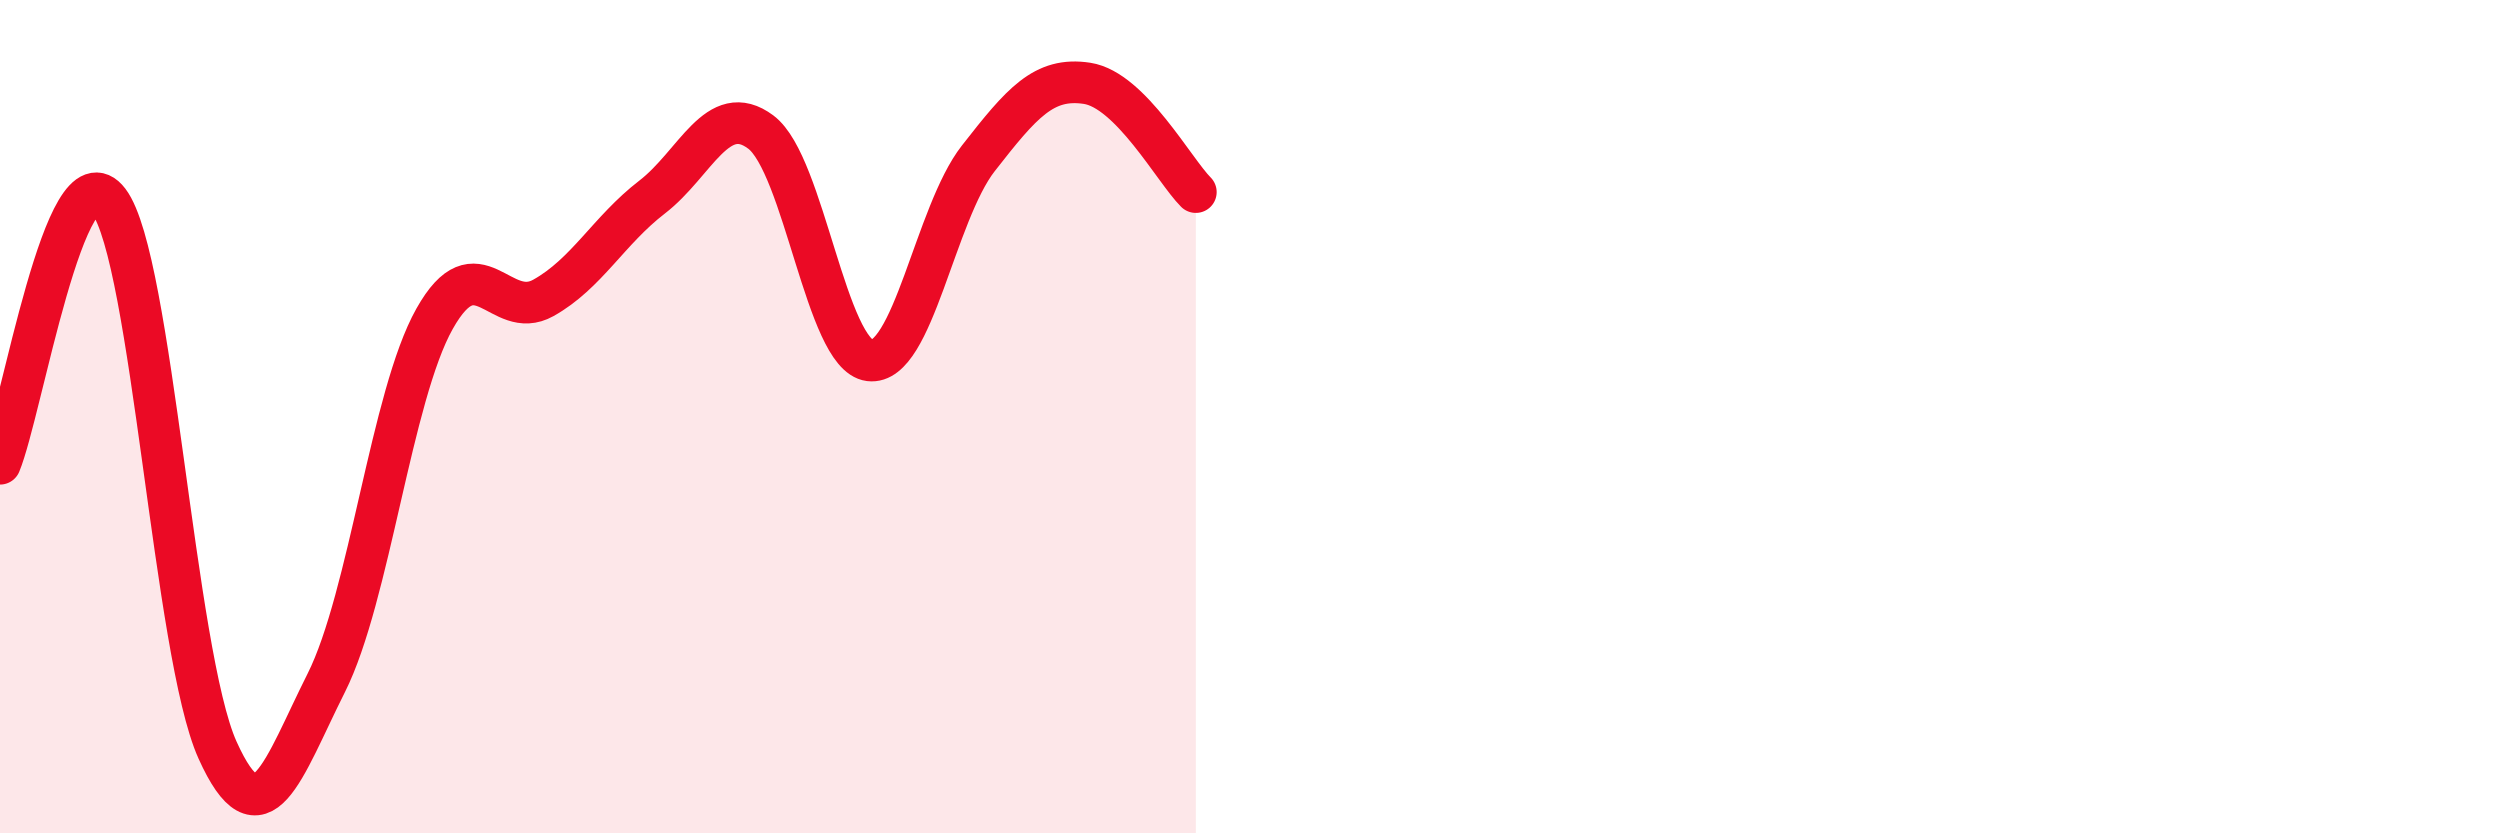 
    <svg width="60" height="20" viewBox="0 0 60 20" xmlns="http://www.w3.org/2000/svg">
      <path
        d="M 0,11.13 C 0.52,9.87 1.57,3.46 2.61,4.83 C 3.65,6.2 4.18,15.69 5.22,18 C 6.26,20.31 6.79,18.46 7.83,16.39 C 8.87,14.32 9.39,9.5 10.43,7.65 C 11.47,5.8 12,7.73 13.04,7.15 C 14.08,6.57 14.61,5.53 15.65,4.73 C 16.69,3.93 17.22,2.39 18.26,3.17 C 19.3,3.95 19.83,8.52 20.87,8.65 C 21.91,8.78 22.44,5.13 23.48,3.8 C 24.52,2.47 25.05,1.84 26.09,2 C 27.13,2.16 28.18,4.09 28.7,4.61L28.7 20L0 20Z"
        fill="#EB0A25"
        opacity="0.1"
        stroke-linecap="round"
        stroke-linejoin="round"
      />
      <path
        d="M 0,11.13 C 0.52,9.87 1.57,3.46 2.61,4.83 C 3.65,6.2 4.18,15.69 5.22,18 C 6.26,20.31 6.79,18.46 7.83,16.39 C 8.87,14.32 9.39,9.5 10.43,7.65 C 11.47,5.8 12,7.73 13.04,7.15 C 14.08,6.57 14.61,5.53 15.65,4.73 C 16.69,3.93 17.22,2.39 18.26,3.17 C 19.3,3.95 19.83,8.52 20.87,8.65 C 21.91,8.78 22.44,5.13 23.48,3.8 C 24.52,2.47 25.05,1.84 26.09,2 C 27.13,2.16 28.18,4.09 28.7,4.61"
        stroke="#EB0A25"
        stroke-width="1"
        fill="none"
        stroke-linecap="round"
        stroke-linejoin="round"
      />
    </svg>
  